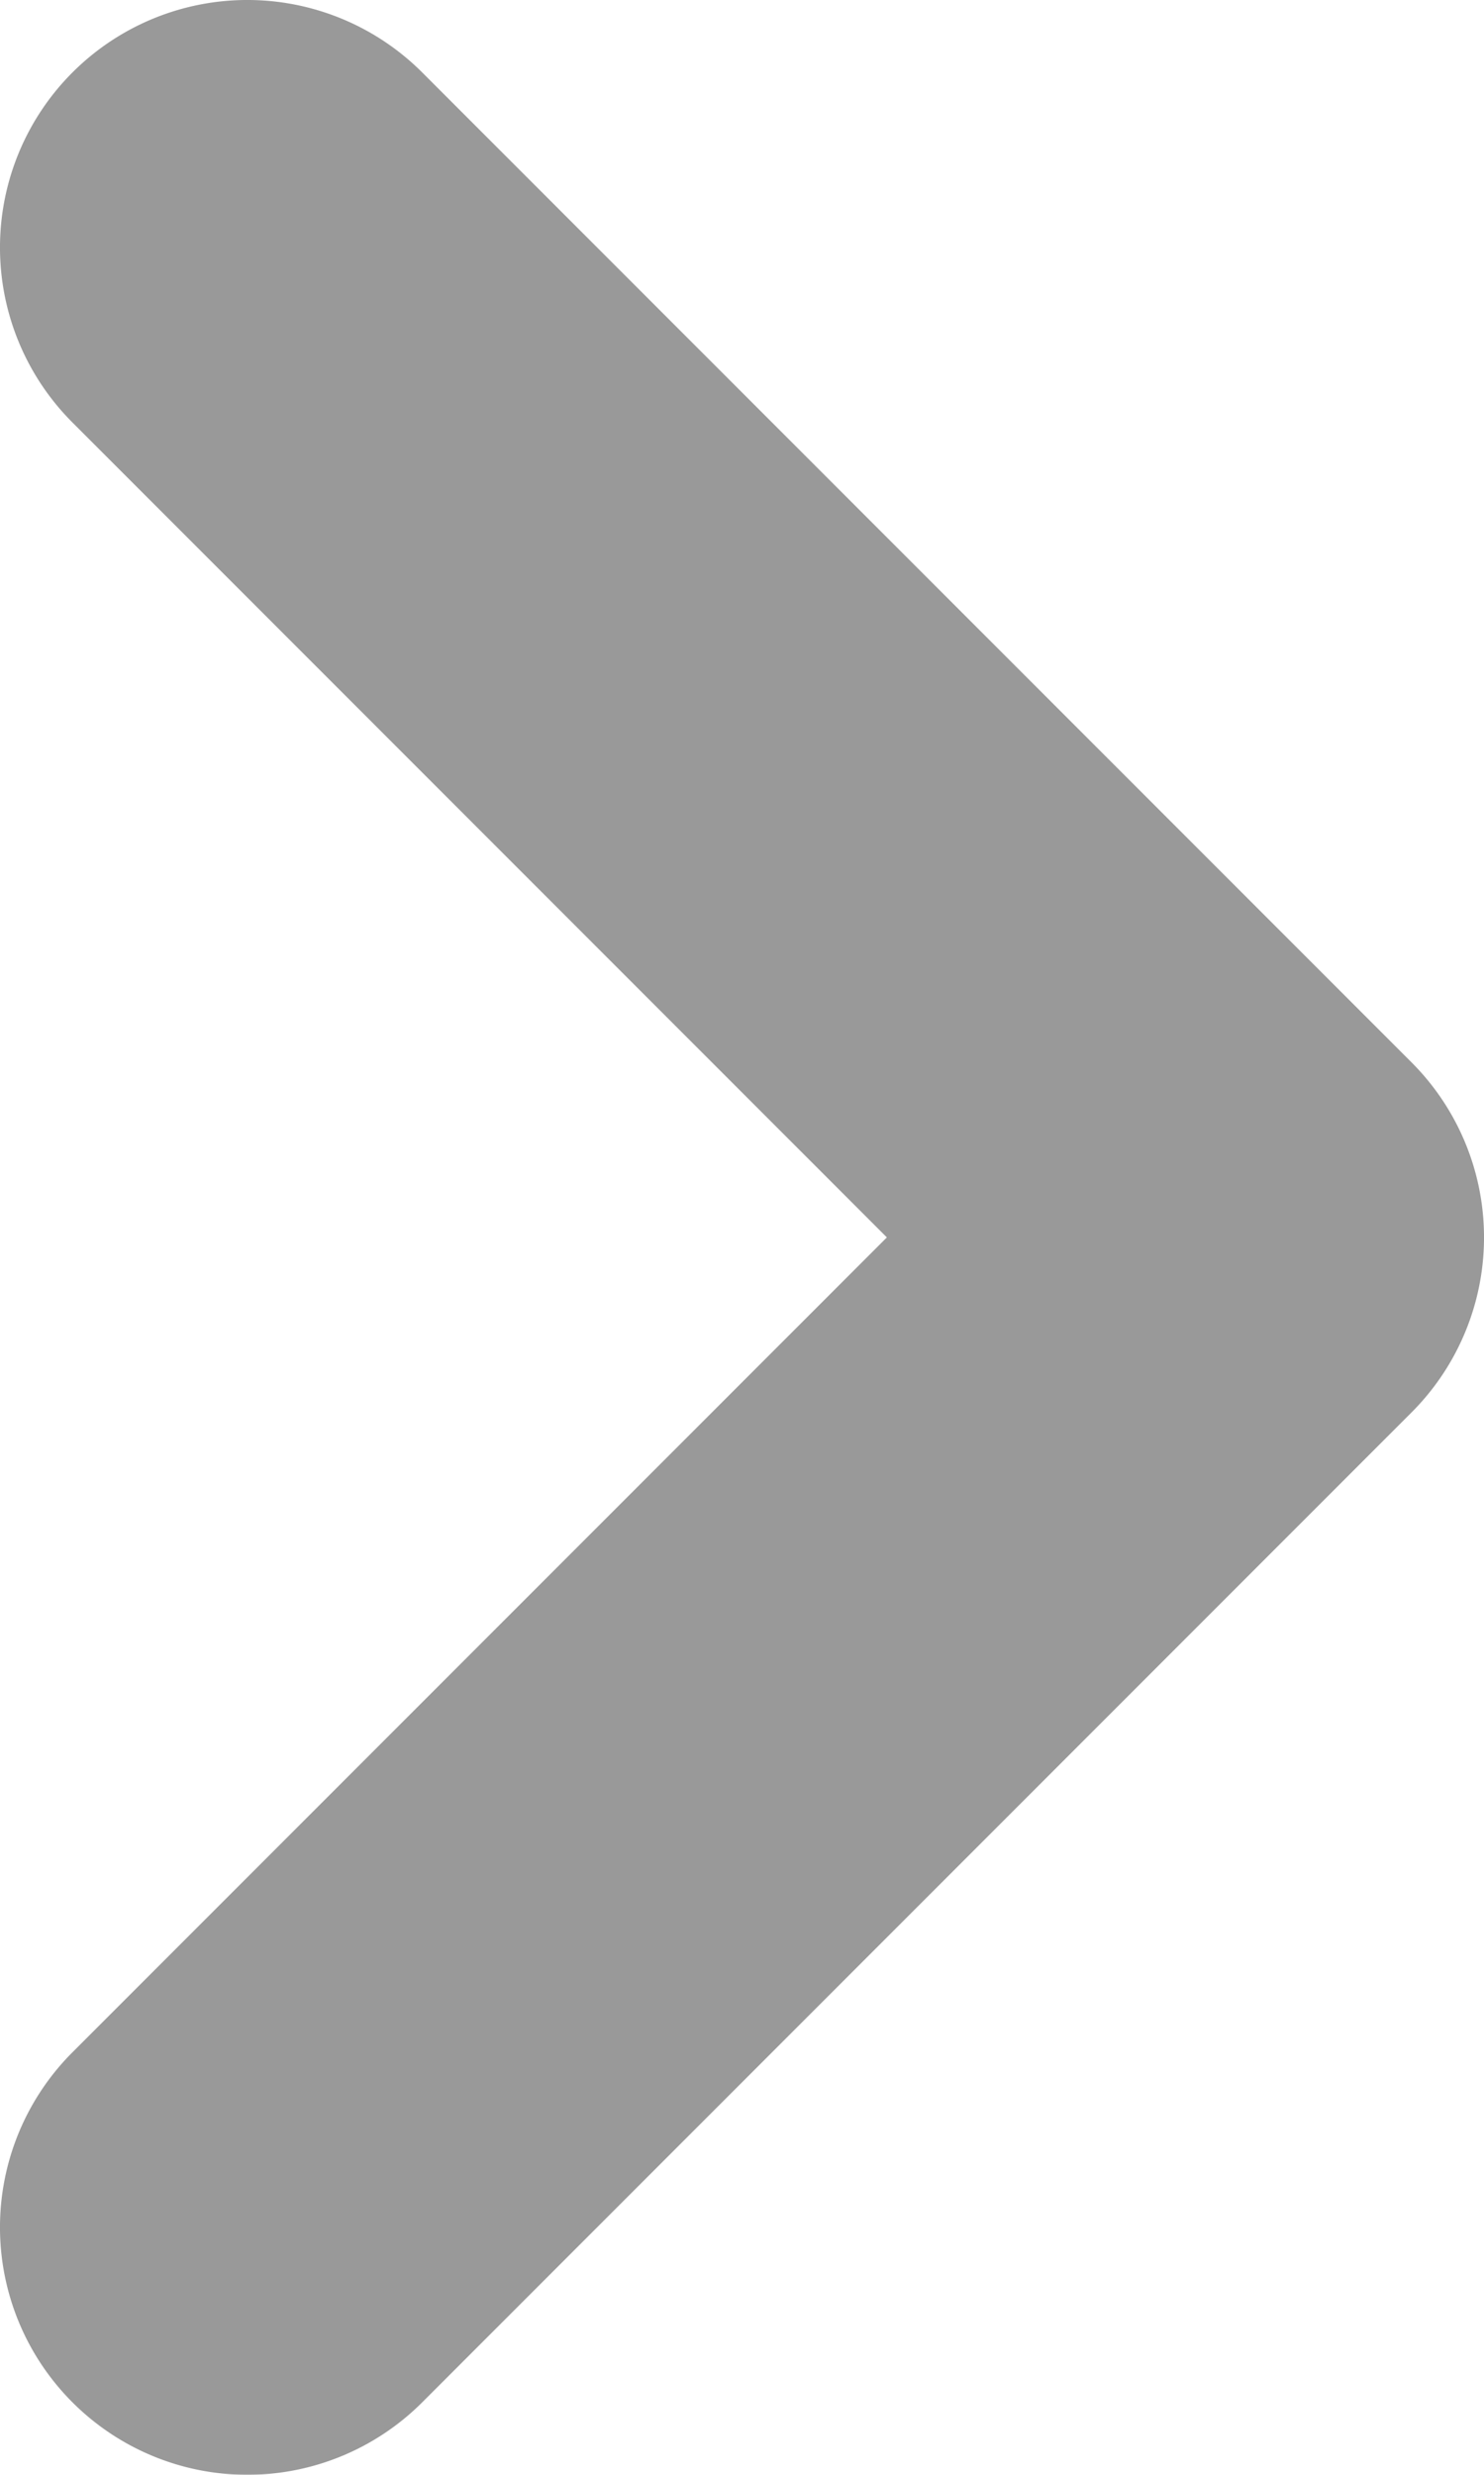 <svg xmlns="http://www.w3.org/2000/svg" width="4.2" height="7" viewBox="0 0 4.2 7">
  <g id="Chevron" transform="translate(-6 -2)" opacity="0.4">
    <path id="Path_154741" data-name="Path 154741" d="M9.995,5.005l-2.8-2.8a.7.7,0,1,0-.99.99L8.51,5.5,6.205,7.805a.7.7,0,1,0,.99.99l2.8-2.8A.7.7,0,0,0,9.995,5.005Z" transform="translate(0 0)"/>
  </g>
</svg>
